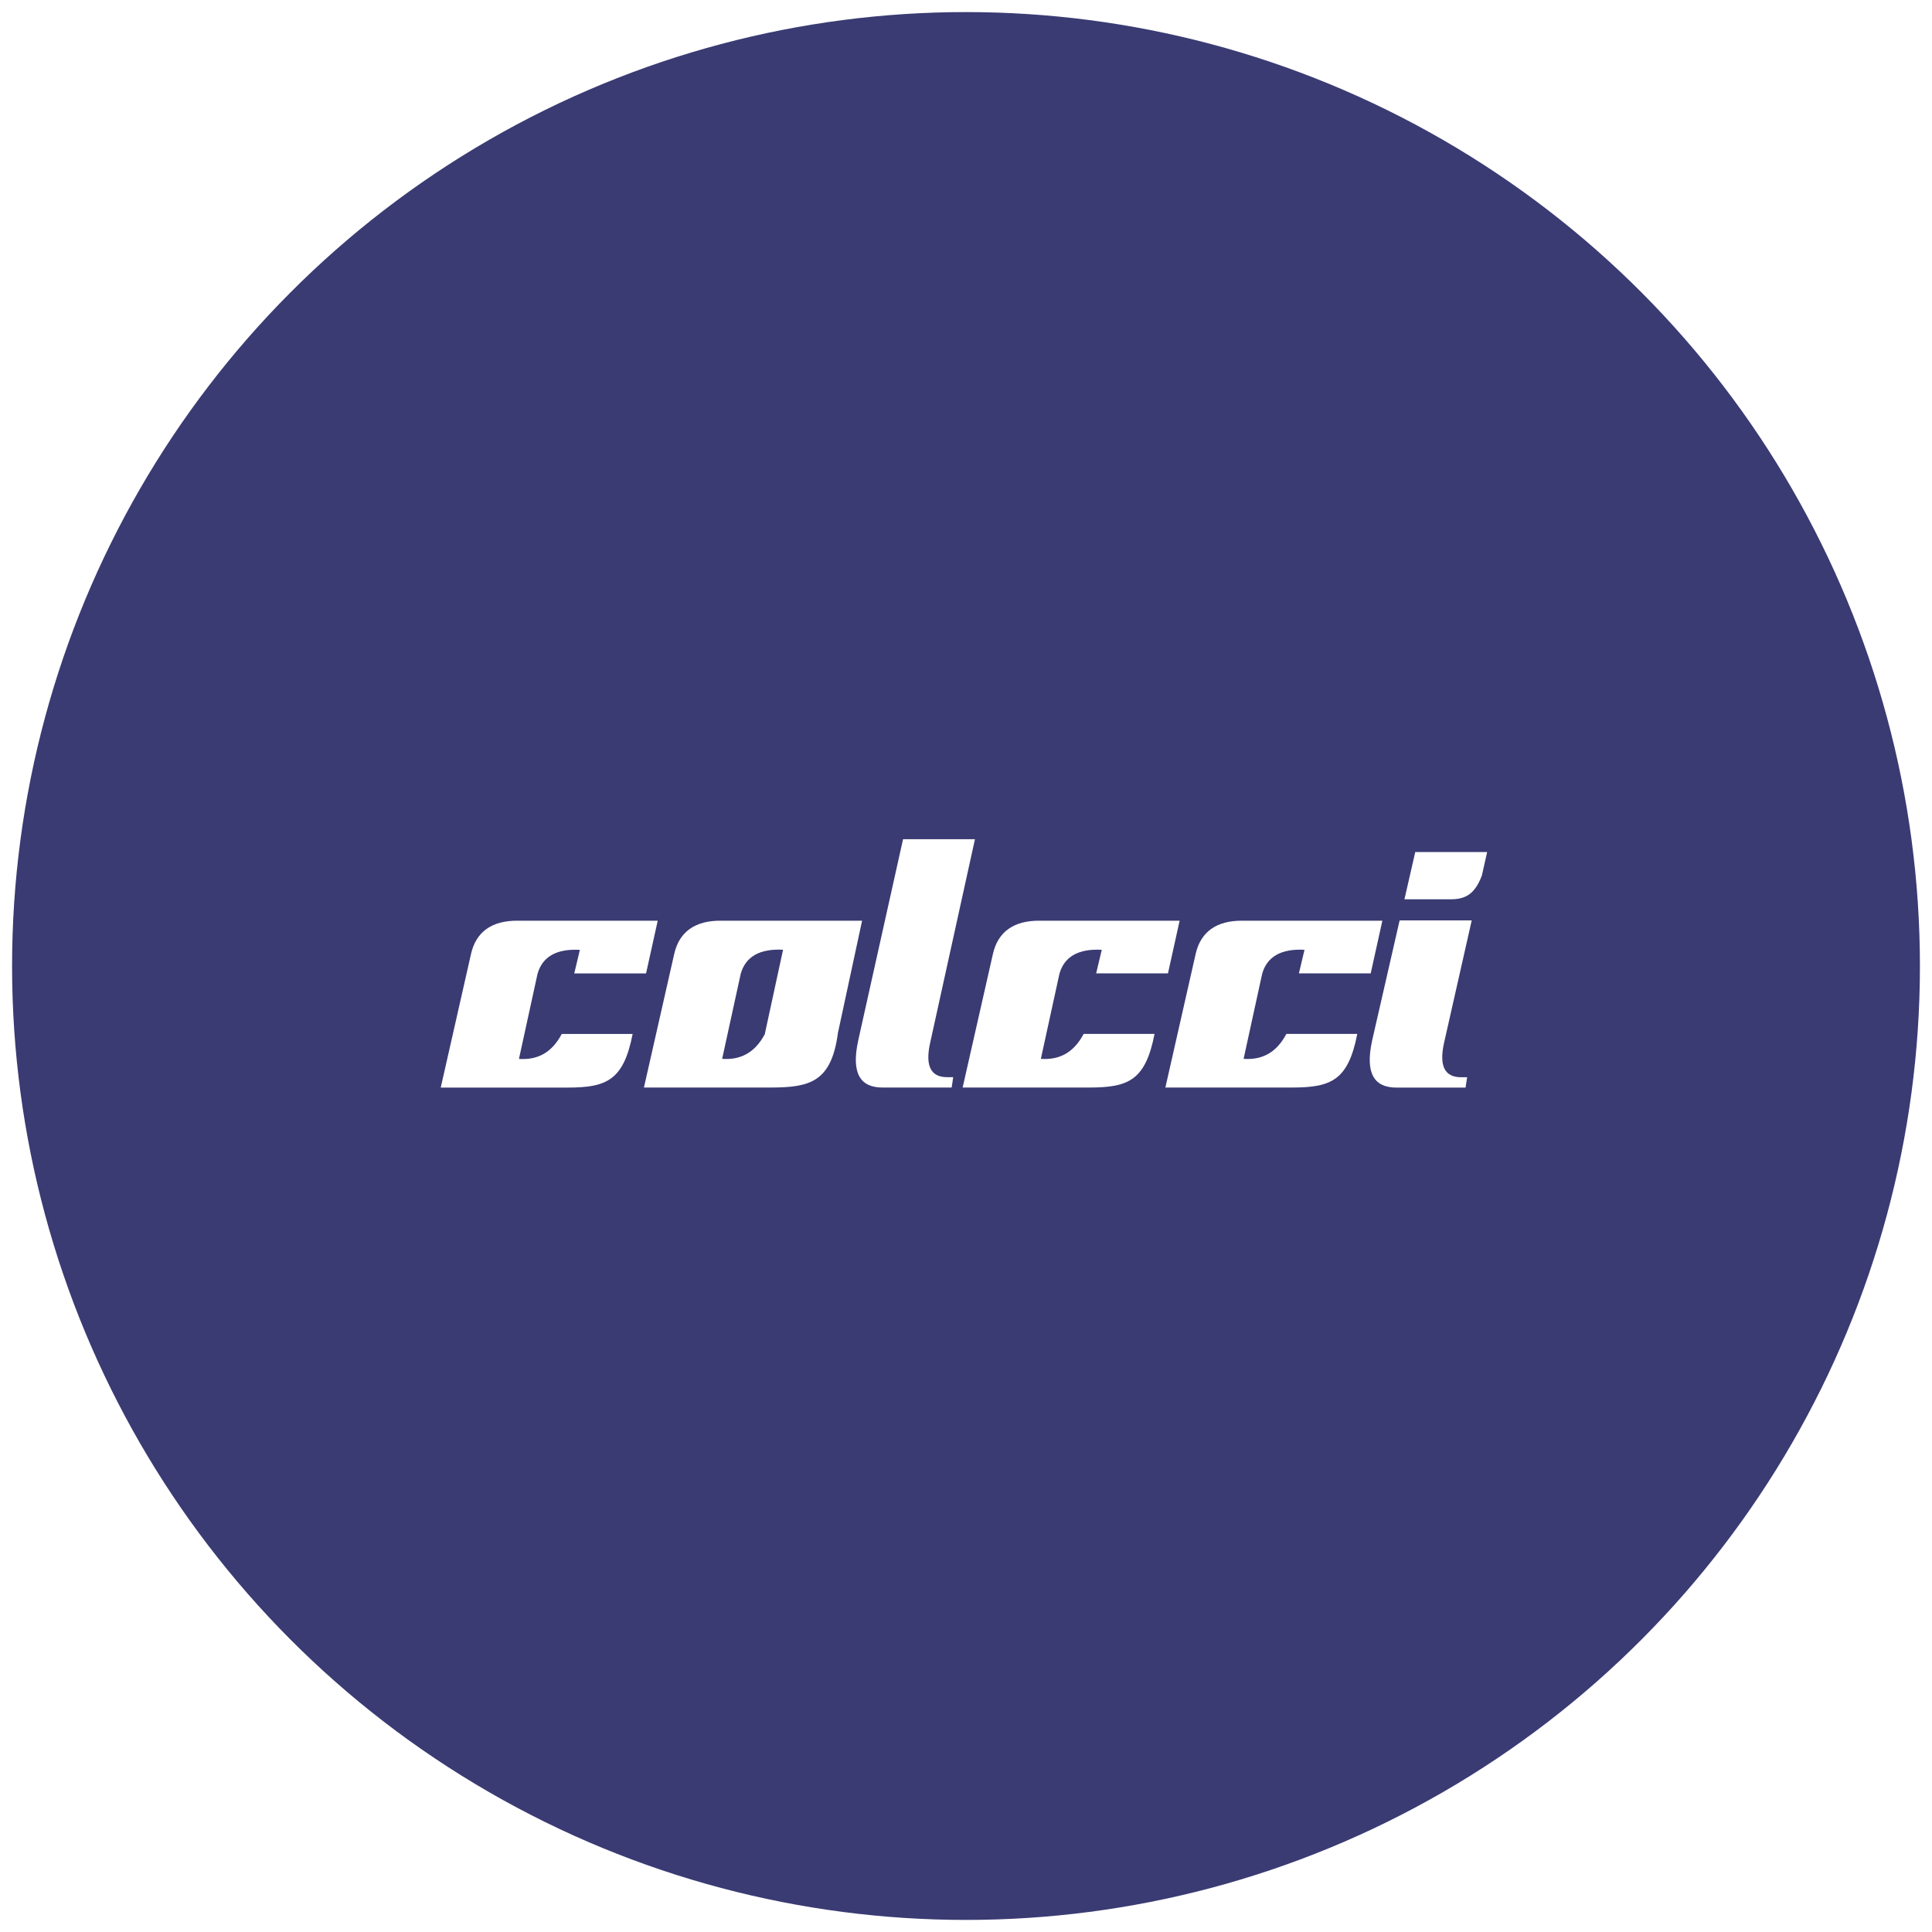 <svg width="320" height="320" viewBox="0 0 320 320" fill="none" xmlns="http://www.w3.org/2000/svg">
<rect x="0" y="0" width="320" height="320" fill="#808080" stroke="none"/>
<g clip-path="url(#clip0_7974_16690)">
<rect width="320" height="320" fill="white"/>
<circle cx="160" cy="160" r="158" fill="#3A3B73"/>
<path fill-rule="evenodd" clip-rule="evenodd" d="M107.009 161.221L108.94 152.495H85.744C81.496 152.468 78.849 154.308 78.015 158.007L73 180.138H94.046C100.486 180.129 103.284 178.926 104.784 171.259H93.043C91.307 174.536 88.837 175.586 85.955 175.389C86.983 170.693 88.011 165.998 89.031 161.302C89.84 158.447 92.183 157.118 96.044 157.325C95.732 158.627 95.42 159.928 95.117 161.23H107.001L107.009 161.221Z" fill="white"/>
<path fill-rule="evenodd" clip-rule="evenodd" d="M142.789 152.495H119.4C115.152 152.468 112.505 154.308 111.671 158.007L106.656 180.129H127.702C134.141 180.12 137.656 179.195 138.768 171.25H138.752L142.789 152.495ZM126.69 171.268C124.954 174.527 122.493 175.577 119.61 175.38C120.639 170.684 121.658 165.989 122.687 161.293C123.496 158.438 125.839 157.109 129.699 157.307L126.783 170.774L126.682 171.259L126.69 171.268Z" fill="white"/>
<path fill-rule="evenodd" clip-rule="evenodd" d="M149.574 139L142.14 172.372C140.96 177.804 142.511 180.129 146.16 180.129H157.623L157.884 178.414H156.949C154.193 178.45 153.223 176.592 154.041 172.821L161.483 139H149.574Z" fill="white"/>
<path fill-rule="evenodd" clip-rule="evenodd" d="M193.453 161.221L195.383 152.495H172.188C167.94 152.468 165.293 154.308 164.459 158.007L159.444 180.129H180.49C186.929 180.12 189.728 178.917 191.228 171.25H179.487C177.751 174.527 175.281 175.577 172.398 175.38C173.427 170.684 174.455 165.989 175.475 161.293C176.284 158.438 178.627 157.109 182.487 157.316C182.176 158.618 181.864 159.919 181.56 161.221H193.453Z" fill="white"/>
<path fill-rule="evenodd" clip-rule="evenodd" d="M227.032 161.221L228.963 152.495H205.767C201.519 152.468 198.873 154.308 198.038 158.007L193.023 180.129H214.069C220.509 180.12 223.307 178.917 224.807 171.25H213.066C211.33 174.527 208.86 175.577 205.978 175.38C207.006 170.684 208.034 165.989 209.054 161.293C209.863 158.438 212.207 157.109 216.067 157.316C215.755 158.618 215.452 159.919 215.14 161.221H227.032Z" fill="white"/>
<path fill-rule="evenodd" clip-rule="evenodd" d="M234.408 141.137L232.621 148.948H239.802C242.415 149.02 244.151 148.427 245.441 145.025L246.317 141.128H234.408V141.137ZM231.82 152.459L227.26 172.381C226.08 177.813 227.631 180.138 231.281 180.138H242.743L243.005 178.423H242.069C239.313 178.459 238.344 176.601 239.161 172.821L243.763 152.45H231.82V152.459Z" fill="white"/>
</g>
<defs>
<clipPath id="clip0_7974_16690">
<rect width="320" height="320" fill="white"/>
</clipPath>
</defs>
</svg>
